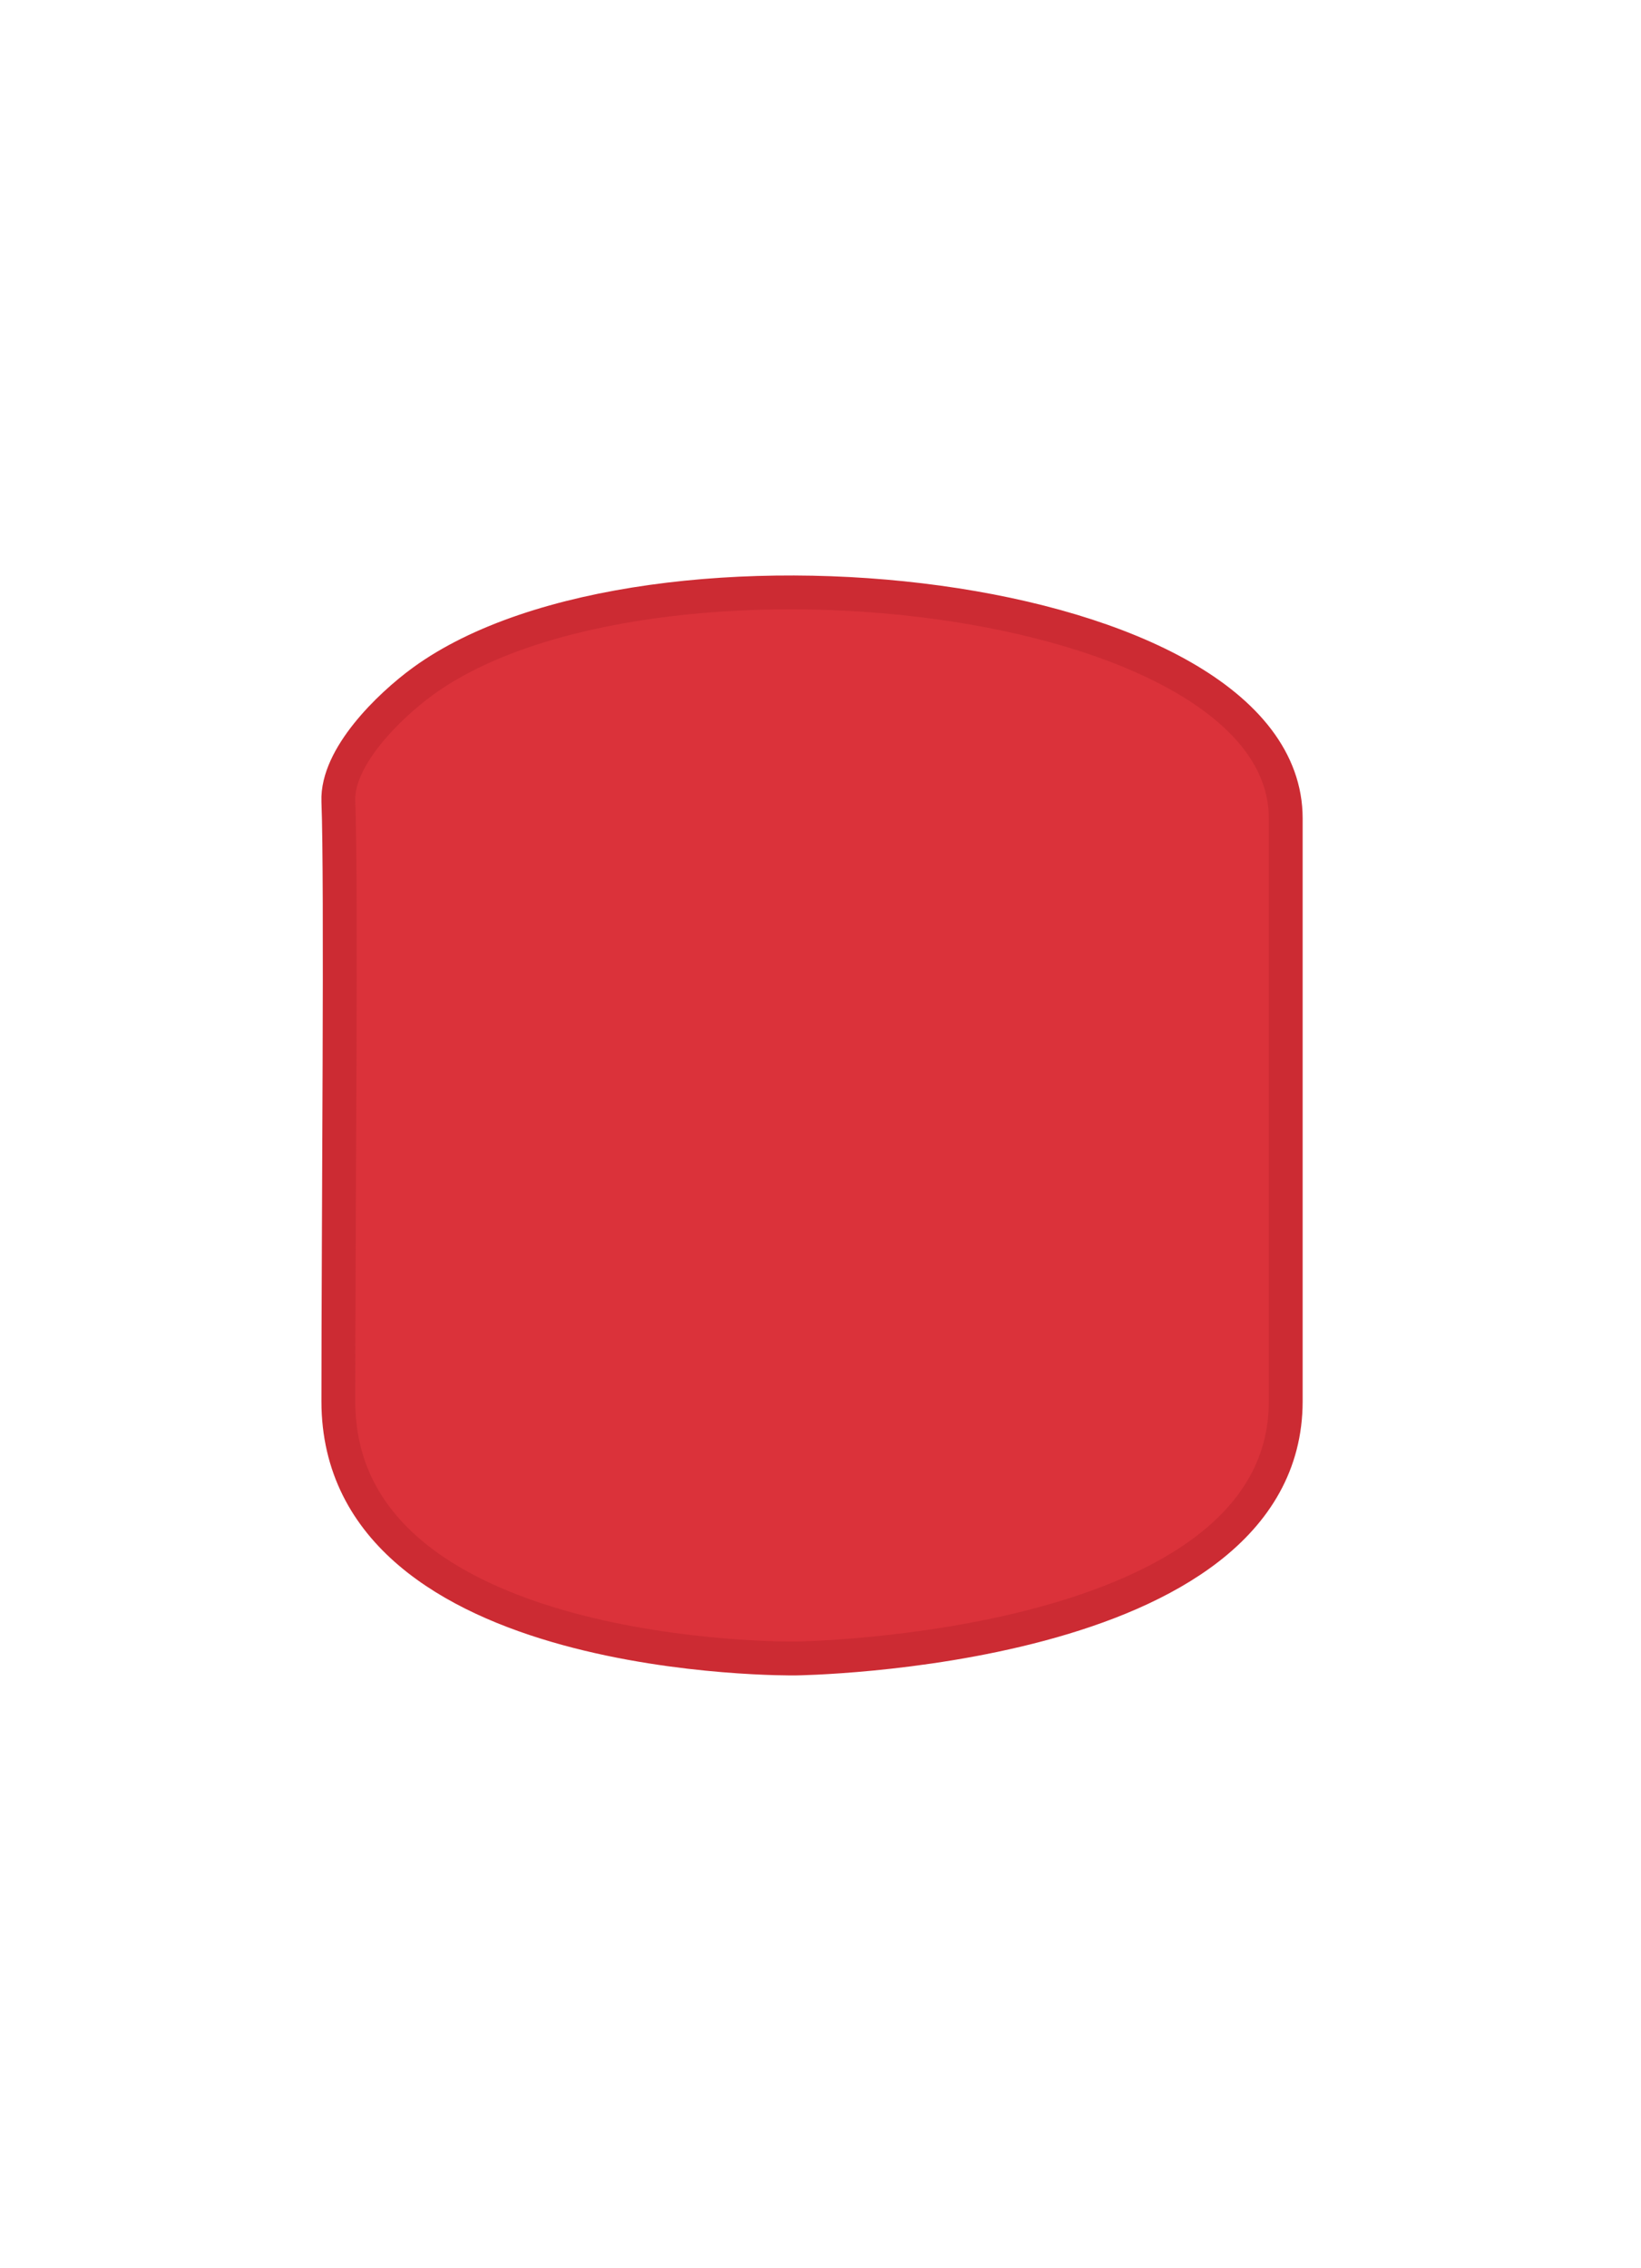 <svg id="bierviltje_etiket" xmlns="http://www.w3.org/2000/svg" width="97" height="134" viewBox="0 0 97 134">
<defs>
    <style>
      .cls-1 {
        fill: #DB323A;
        stroke: #CC2B33;
        stroke-width: 2px;
        fill-rule: evenodd;
      }
    </style>
  </defs>
  <path id="Rechthoek_2" data-name="Rechthoek 2" class="cls-1" d="M25,40.255c13.2-9.607,51-5.517,51,8.1V82.8C76,97.674,47,98,47,98s-27,.36-27-15.2c0-10.395.186-30.755,0-35.457C19.9,44.743,22.975,41.73,25,40.255Z"/>
</svg>
